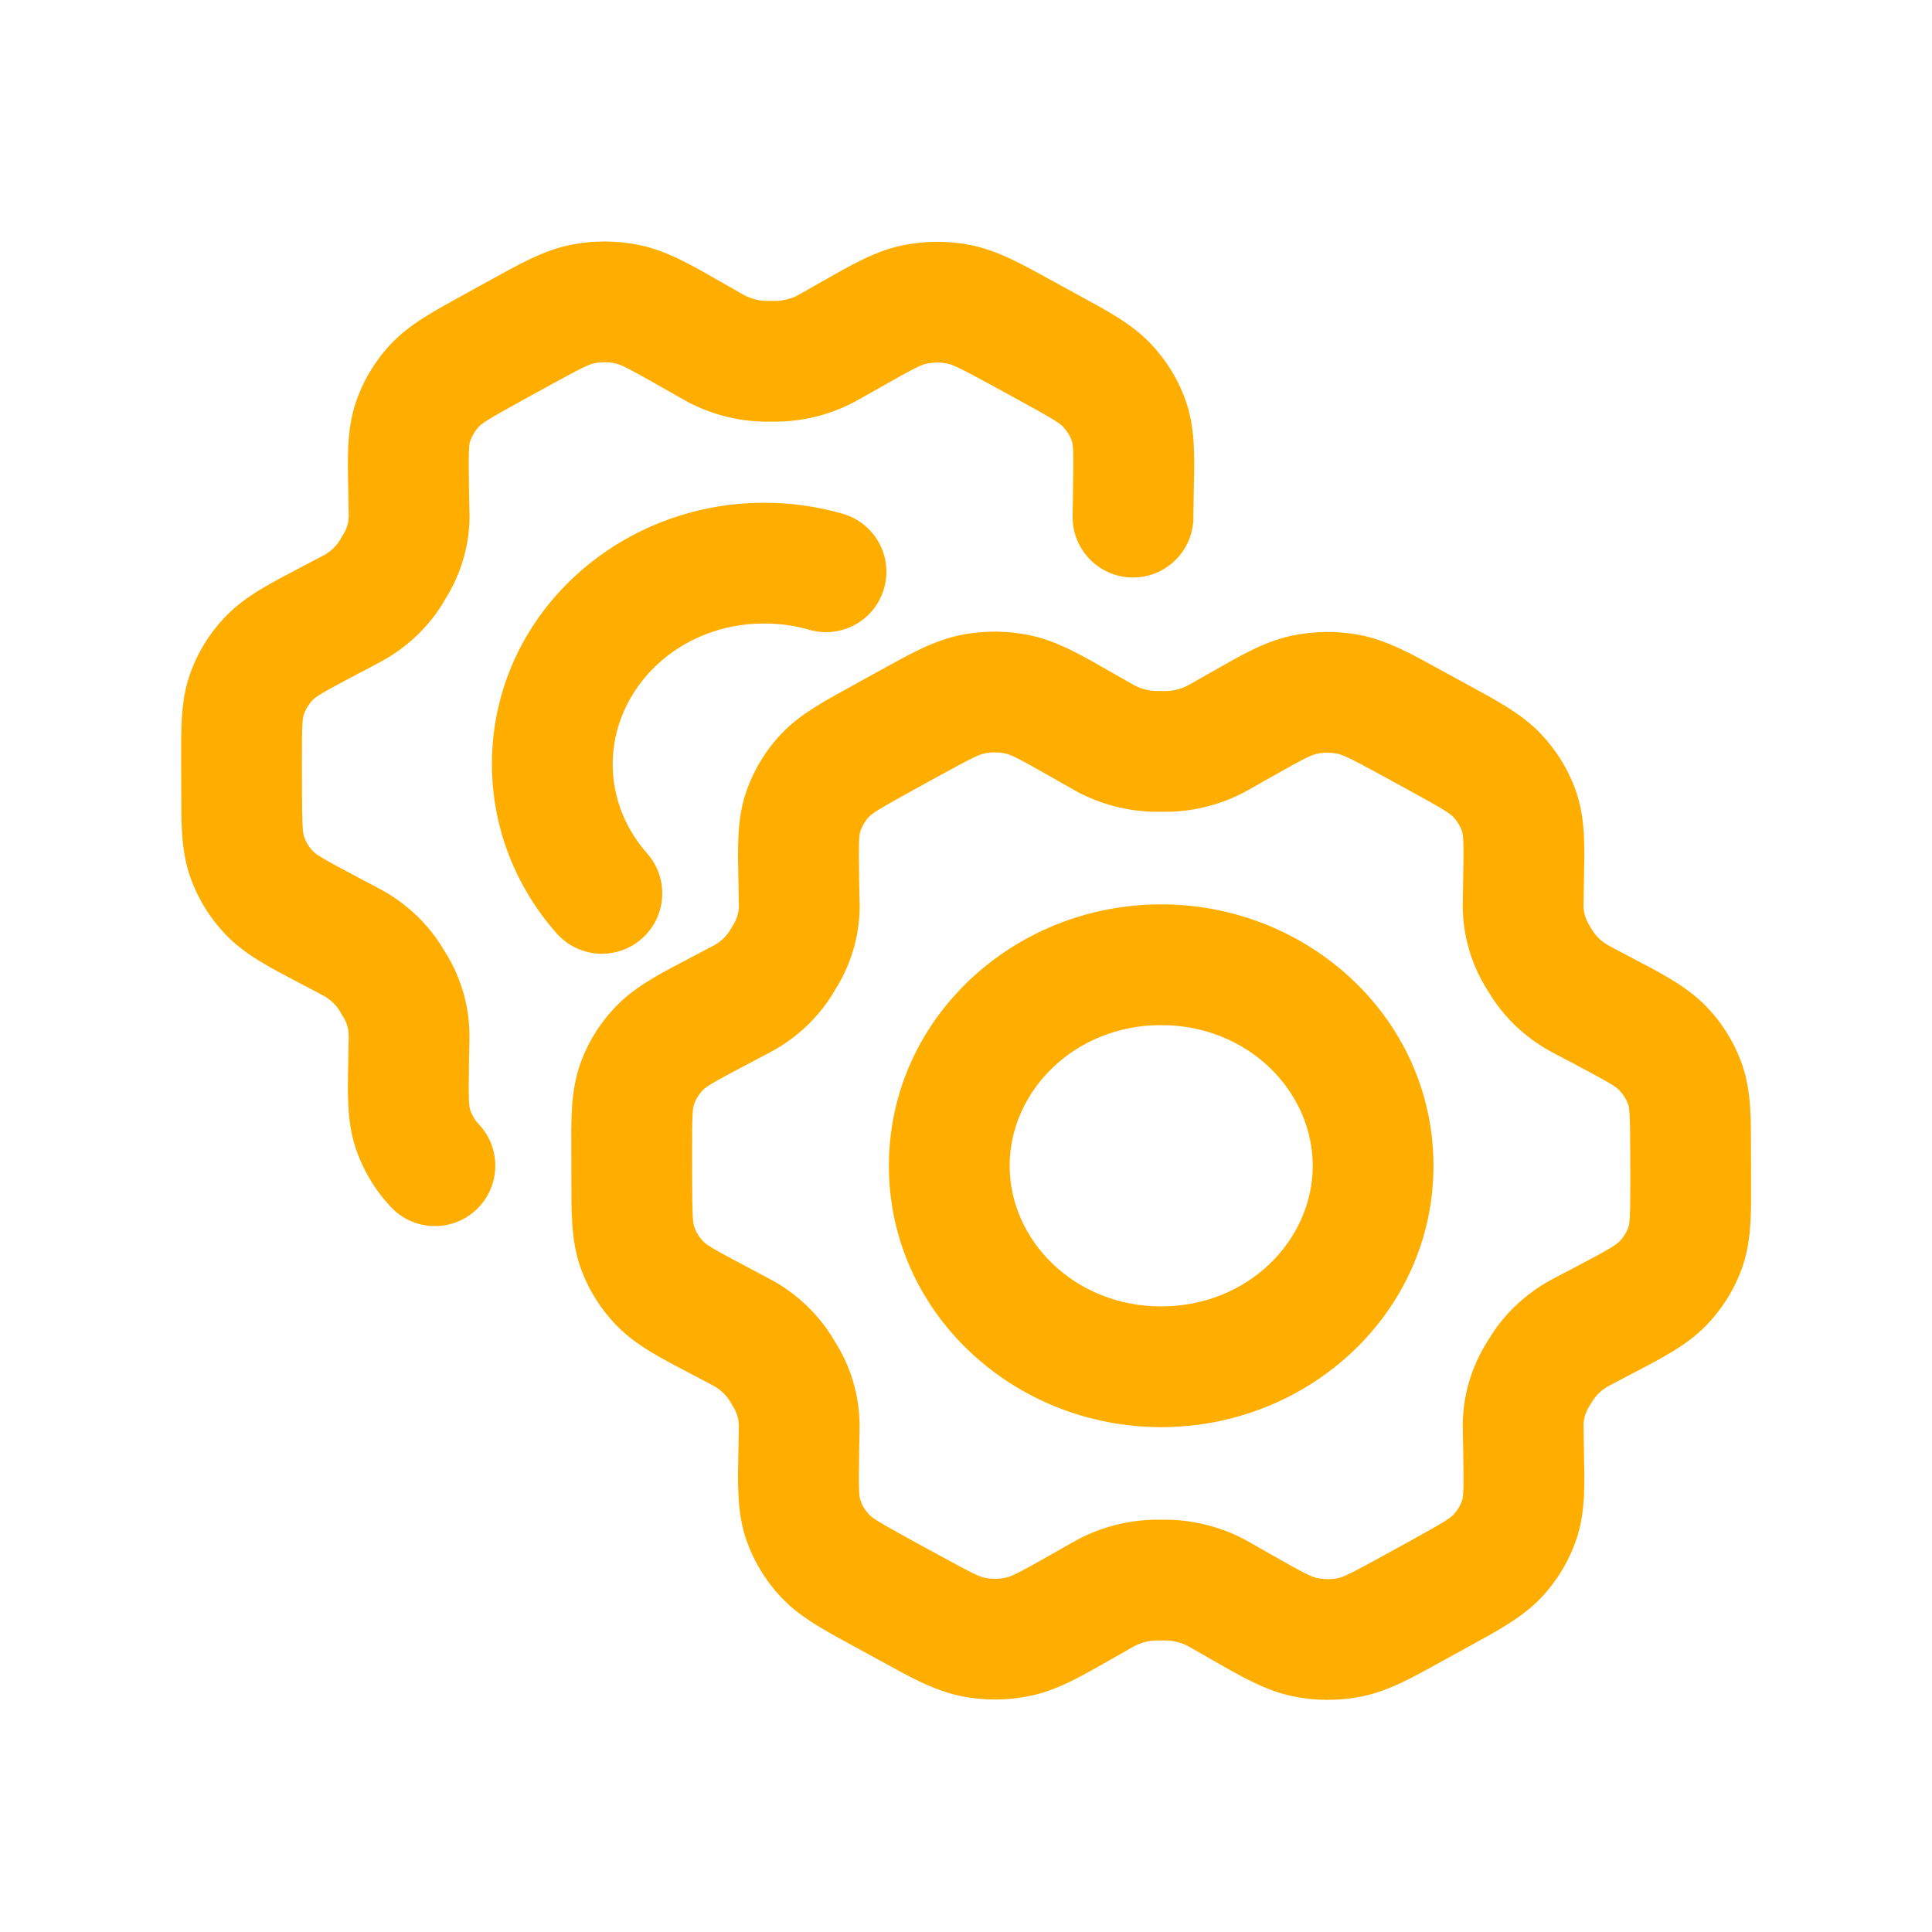 <?xml version="1.0" encoding="UTF-8"?> <svg xmlns="http://www.w3.org/2000/svg" width="32" height="32" viewBox="0 0 32 32" fill="none"><path d="M15.922 10.516C16.299 10.441 16.689 10.444 17.067 10.524C17.531 10.623 17.946 10.871 18.406 11.133L18.718 11.311C18.777 11.344 18.783 11.348 18.789 11.351C18.896 11.408 19.021 11.442 19.15 11.446H19.317C19.447 11.442 19.57 11.409 19.677 11.352C19.686 11.348 19.696 11.342 19.749 11.312L20.059 11.135L20.071 11.129C20.524 10.872 20.934 10.627 21.392 10.53C21.767 10.45 22.157 10.446 22.534 10.52C22.997 10.611 23.414 10.852 23.877 11.105L24.31 11.342C24.771 11.594 25.206 11.819 25.529 12.163C25.793 12.444 25.996 12.779 26.117 13.147C26.266 13.601 26.244 14.088 26.235 14.582L26.229 14.937C26.228 14.986 26.228 15.001 26.228 15.011C26.23 15.107 26.256 15.205 26.307 15.296C26.311 15.302 26.315 15.311 26.346 15.362C26.354 15.374 26.361 15.386 26.367 15.395C26.373 15.405 26.377 15.412 26.381 15.418C26.384 15.422 26.386 15.426 26.387 15.427C26.444 15.515 26.528 15.595 26.634 15.655C26.643 15.66 26.655 15.668 26.704 15.694L27.026 15.863H27.025L27.027 15.864C27.488 16.107 27.925 16.325 28.253 16.662C28.521 16.937 28.728 17.268 28.855 17.632C29.013 18.082 29 18.569 29.002 19.066L29.003 19.544C29.004 20.038 29.018 20.526 28.862 20.978C28.735 21.345 28.527 21.678 28.258 21.956C27.928 22.295 27.488 22.513 27.022 22.758L26.705 22.924H26.702L26.703 22.925C26.65 22.953 26.641 22.958 26.634 22.962C26.529 23.022 26.445 23.102 26.387 23.191C26.38 23.201 26.371 23.215 26.346 23.255C26.316 23.305 26.311 23.314 26.307 23.32C26.256 23.41 26.23 23.509 26.228 23.606C26.228 23.616 26.228 23.63 26.229 23.679L26.235 24.045C26.244 24.535 26.266 25.02 26.118 25.471C25.997 25.838 25.797 26.174 25.534 26.455C25.213 26.797 24.78 27.022 24.325 27.273L23.89 27.512C23.427 27.767 23.009 28.009 22.545 28.101C22.166 28.176 21.775 28.173 21.399 28.093C20.936 27.994 20.522 27.746 20.061 27.484L19.731 27.295H19.73C19.688 27.271 19.682 27.267 19.677 27.265C19.57 27.208 19.446 27.175 19.316 27.171H19.149C19.021 27.175 18.897 27.208 18.789 27.265C18.78 27.27 18.769 27.276 18.718 27.305L18.408 27.481C17.949 27.741 17.536 27.989 17.074 28.087C16.698 28.167 16.31 28.17 15.933 28.096C15.47 28.005 15.053 27.765 14.59 27.512L14.157 27.275C13.754 27.055 13.37 26.855 13.063 26.579L12.937 26.455C12.673 26.173 12.471 25.838 12.35 25.47C12.201 25.016 12.221 24.527 12.23 24.027L12.237 23.688C12.238 23.628 12.238 23.617 12.238 23.61C12.236 23.513 12.211 23.416 12.162 23.329C12.161 23.327 12.159 23.324 12.154 23.316C12.151 23.31 12.146 23.303 12.14 23.294C12.135 23.284 12.128 23.272 12.12 23.259C12.086 23.204 12.081 23.195 12.077 23.189C12.019 23.1 11.935 23.02 11.831 22.96C11.824 22.957 11.818 22.953 11.755 22.919L11.44 22.753C10.977 22.509 10.541 22.293 10.214 21.956C9.944 21.678 9.739 21.347 9.612 20.985C9.455 20.535 9.465 20.051 9.464 19.55L9.463 19.082C9.461 18.581 9.448 18.091 9.605 17.638C9.732 17.272 9.939 16.939 10.209 16.662C10.538 16.323 10.979 16.104 11.445 15.859L11.762 15.692C11.823 15.66 11.827 15.658 11.834 15.655C11.939 15.595 12.022 15.515 12.081 15.425C12.082 15.424 12.084 15.421 12.088 15.415C12.091 15.409 12.095 15.402 12.1 15.393L12.159 15.296C12.211 15.203 12.236 15.105 12.238 15.011C12.238 14.997 12.238 14.97 12.237 14.938L12.23 14.585C12.221 14.086 12.201 13.599 12.349 13.146C12.47 12.779 12.67 12.444 12.933 12.163C13.254 11.82 13.687 11.596 14.141 11.345C14.143 11.344 14.145 11.343 14.146 11.342L14.574 11.106L14.582 11.102C15.043 10.848 15.459 10.608 15.922 10.516ZM16.651 12.48C16.54 12.456 16.423 12.456 16.31 12.478C16.222 12.496 16.117 12.541 15.541 12.858H15.538L15.539 12.859L15.111 13.094C15.11 13.095 15.108 13.096 15.106 13.097C14.531 13.414 14.445 13.474 14.393 13.53C14.326 13.602 14.278 13.684 14.25 13.769C14.231 13.826 14.219 13.91 14.23 14.548L14.236 14.902C14.236 14.921 14.238 14.935 14.238 14.955C14.239 14.971 14.24 15.004 14.239 15.041C14.232 15.479 14.113 15.905 13.9 16.281C13.877 16.321 13.853 16.36 13.828 16.401C13.809 16.433 13.781 16.481 13.755 16.521C13.517 16.884 13.195 17.182 12.818 17.395C12.777 17.418 12.731 17.442 12.693 17.462L12.376 17.629C11.787 17.939 11.698 17.999 11.643 18.055C11.574 18.127 11.524 18.209 11.495 18.294C11.475 18.351 11.461 18.435 11.463 19.078L11.464 19.545C11.465 20.179 11.48 20.266 11.5 20.324C11.53 20.41 11.58 20.492 11.648 20.562C11.702 20.618 11.791 20.677 12.374 20.985L12.688 21.151C12.729 21.173 12.778 21.199 12.823 21.224C13.196 21.437 13.516 21.735 13.752 22.096C13.779 22.138 13.805 22.182 13.832 22.226C13.853 22.262 13.884 22.311 13.909 22.356C14.117 22.73 14.229 23.148 14.237 23.574C14.238 23.623 14.237 23.671 14.236 23.723L14.23 24.063C14.219 24.702 14.231 24.788 14.25 24.845C14.278 24.93 14.326 25.012 14.394 25.084C14.447 25.141 14.534 25.202 15.116 25.52L15.55 25.757C16.125 26.072 16.229 26.117 16.318 26.134C16.43 26.156 16.547 26.155 16.658 26.131C16.746 26.113 16.849 26.067 17.42 25.743L17.73 25.566C17.777 25.539 17.816 25.518 17.856 25.497C18.236 25.296 18.658 25.186 19.088 25.172C19.134 25.171 19.181 25.171 19.232 25.171C19.284 25.171 19.33 25.171 19.377 25.172C19.806 25.186 20.231 25.296 20.612 25.498C20.651 25.518 20.688 25.539 20.721 25.558H20.721L21.05 25.746C21.622 26.071 21.727 26.118 21.815 26.137C21.928 26.161 22.045 26.162 22.156 26.14C22.245 26.122 22.349 26.078 22.925 25.76L23.36 25.521C23.936 25.204 24.022 25.143 24.074 25.087C24.142 25.015 24.19 24.933 24.218 24.848C24.235 24.793 24.247 24.711 24.236 24.081L24.229 23.714C24.228 23.657 24.228 23.617 24.228 23.575C24.235 23.14 24.352 22.715 24.566 22.336C24.589 22.296 24.613 22.256 24.637 22.215C24.669 22.164 24.69 22.131 24.713 22.096L24.805 21.963C25.031 21.66 25.32 21.408 25.649 21.221C25.689 21.199 25.729 21.177 25.772 21.155C25.78 21.151 25.788 21.146 25.797 21.142L26.092 20.988C26.68 20.678 26.769 20.618 26.823 20.562C26.893 20.49 26.943 20.408 26.972 20.323C26.991 20.267 27.004 20.183 27.003 19.549L27.002 19.071C27 18.431 26.987 18.349 26.968 18.293C26.938 18.208 26.887 18.127 26.818 18.055C26.764 18 26.676 17.94 26.093 17.632V17.631H26.093L25.771 17.462C25.721 17.436 25.684 17.416 25.645 17.394C25.272 17.182 24.951 16.885 24.714 16.523C24.687 16.482 24.656 16.431 24.638 16.402C24.613 16.361 24.588 16.321 24.565 16.28C24.353 15.903 24.235 15.478 24.228 15.043C24.228 15 24.228 14.959 24.229 14.901L24.235 14.547C24.244 14.069 24.24 13.903 24.229 13.827L24.217 13.772C24.189 13.688 24.14 13.605 24.072 13.533C24.019 13.476 23.931 13.414 23.351 13.097L22.918 12.86C22.341 12.545 22.237 12.5 22.148 12.483C22.037 12.461 21.921 12.462 21.809 12.486C21.721 12.505 21.619 12.55 21.05 12.873C21.047 12.875 21.044 12.876 21.042 12.877L20.736 13.051C20.691 13.077 20.651 13.099 20.61 13.121C20.229 13.322 19.807 13.432 19.379 13.445C19.332 13.446 19.285 13.446 19.234 13.446C19.183 13.446 19.135 13.446 19.089 13.445C18.659 13.432 18.236 13.321 17.854 13.12C17.811 13.097 17.765 13.07 17.728 13.049L17.416 12.872C16.843 12.546 16.74 12.499 16.651 12.48ZM19.233 14.979C21.673 14.979 23.742 16.869 23.743 19.308C23.743 21.748 21.673 23.638 19.233 23.638C16.793 23.638 14.723 21.748 14.723 19.308C14.724 16.869 16.793 14.979 19.233 14.979ZM19.233 16.979C17.797 16.979 16.724 18.071 16.723 19.308C16.723 20.546 17.797 21.638 19.233 21.638C20.669 21.638 21.743 20.546 21.743 19.308C21.742 18.071 20.669 16.979 19.233 16.979ZM9.46 4.054C9.837 3.979 10.227 3.982 10.605 4.062C11.069 4.161 11.484 4.409 11.944 4.671L12.257 4.849C12.316 4.883 12.321 4.886 12.327 4.889C12.434 4.946 12.559 4.98 12.688 4.984H12.855C12.985 4.98 13.108 4.947 13.216 4.89C13.223 4.886 13.234 4.88 13.287 4.85L13.597 4.673L13.609 4.667C14.063 4.41 14.472 4.166 14.93 4.068C15.305 3.988 15.695 3.984 16.072 4.058C16.535 4.149 16.952 4.39 17.415 4.643L17.848 4.88C18.309 5.132 18.744 5.357 19.067 5.701C19.331 5.982 19.534 6.317 19.655 6.685C19.804 7.139 19.782 7.626 19.773 8.121L19.767 8.475C19.767 8.525 19.766 8.539 19.766 8.549C19.775 9.101 19.335 9.556 18.783 9.565C18.231 9.574 17.776 9.134 17.766 8.582C17.766 8.538 17.766 8.497 17.767 8.439L17.773 8.085C17.782 7.607 17.778 7.441 17.767 7.365L17.755 7.31C17.727 7.225 17.678 7.144 17.61 7.071C17.557 7.014 17.471 6.953 16.889 6.635L16.456 6.398C15.879 6.083 15.775 6.038 15.686 6.021C15.575 5.999 15.459 6 15.347 6.024C15.259 6.043 15.157 6.088 14.588 6.412C14.585 6.413 14.582 6.414 14.58 6.416L14.274 6.589C14.229 6.615 14.189 6.637 14.148 6.659C13.767 6.86 13.345 6.97 12.917 6.983C12.87 6.984 12.823 6.984 12.772 6.984C12.722 6.984 12.674 6.984 12.627 6.983C12.197 6.97 11.774 6.859 11.392 6.658C11.35 6.635 11.303 6.609 11.266 6.587L10.954 6.41C10.382 6.084 10.278 6.037 10.189 6.018C10.078 5.994 9.961 5.994 9.848 6.016C9.76 6.034 9.655 6.079 9.079 6.396H9.076L9.077 6.397L8.649 6.632C8.648 6.633 8.646 6.634 8.644 6.635C8.069 6.952 7.983 7.012 7.931 7.068C7.864 7.14 7.816 7.222 7.788 7.307C7.769 7.364 7.757 7.448 7.768 8.086L7.774 8.44C7.775 8.46 7.776 8.473 7.776 8.493C7.777 8.509 7.778 8.542 7.777 8.58C7.77 9.018 7.651 9.443 7.438 9.819C7.415 9.859 7.391 9.898 7.366 9.939C7.347 9.971 7.319 10.019 7.293 10.059C7.055 10.422 6.733 10.72 6.356 10.933C6.315 10.956 6.269 10.981 6.231 11.001L5.914 11.168C5.325 11.477 5.236 11.537 5.181 11.593C5.112 11.665 5.062 11.747 5.033 11.832C5.013 11.889 4.999 11.973 5.001 12.616L5.002 13.084C5.003 13.719 5.018 13.804 5.038 13.862C5.068 13.948 5.118 14.03 5.186 14.1C5.24 14.156 5.329 14.215 5.912 14.523L6.226 14.689C6.268 14.711 6.317 14.737 6.361 14.762C6.734 14.976 7.054 15.273 7.29 15.634C7.317 15.677 7.343 15.72 7.37 15.764C7.392 15.8 7.422 15.849 7.447 15.894C7.655 16.268 7.768 16.686 7.775 17.112C7.776 17.161 7.775 17.209 7.774 17.261L7.768 17.601C7.757 18.242 7.769 18.326 7.788 18.383C7.816 18.468 7.864 18.55 7.932 18.623C8.311 19.025 8.291 19.658 7.888 20.037C7.486 20.415 6.854 20.395 6.475 19.993C6.211 19.711 6.01 19.376 5.888 19.008C5.739 18.554 5.759 18.066 5.768 17.565L5.775 17.226C5.776 17.166 5.776 17.155 5.776 17.148C5.774 17.051 5.749 16.955 5.7 16.867C5.7 16.866 5.698 16.863 5.692 16.854C5.689 16.848 5.684 16.841 5.678 16.831C5.673 16.822 5.666 16.81 5.658 16.797C5.625 16.742 5.619 16.733 5.615 16.727C5.557 16.638 5.473 16.558 5.369 16.498C5.362 16.495 5.357 16.491 5.293 16.457L4.978 16.291C4.515 16.047 4.079 15.831 3.752 15.494C3.482 15.216 3.277 14.886 3.15 14.523C2.993 14.073 3.003 13.589 3.002 13.088L3.001 12.621C3 12.118 2.986 11.629 3.143 11.176C3.27 10.81 3.477 10.477 3.747 10.2C4.076 9.861 4.517 9.642 4.983 9.397L5.3 9.23C5.36 9.198 5.366 9.196 5.372 9.193C5.477 9.133 5.56 9.053 5.619 8.963C5.62 8.962 5.622 8.959 5.626 8.953C5.629 8.947 5.633 8.94 5.638 8.931L5.697 8.834C5.75 8.741 5.775 8.643 5.776 8.549C5.776 8.535 5.776 8.509 5.775 8.476L5.768 8.123C5.759 7.624 5.739 7.137 5.887 6.684C6.008 6.317 6.208 5.982 6.471 5.701C6.792 5.358 7.225 5.134 7.679 4.883C7.681 4.882 7.683 4.881 7.684 4.88L8.112 4.644L8.12 4.64C8.581 4.386 8.997 4.146 9.46 4.054ZM12.657 8.327C13.108 8.327 13.546 8.391 13.96 8.51C14.49 8.664 14.796 9.218 14.642 9.749C14.489 10.279 13.934 10.584 13.404 10.431C13.17 10.363 12.919 10.327 12.657 10.327C11.221 10.327 10.148 11.418 10.148 12.656C10.148 13.211 10.357 13.726 10.717 14.133C11.084 14.547 11.046 15.179 10.633 15.545C10.219 15.912 9.587 15.873 9.22 15.46C8.556 14.709 8.148 13.73 8.148 12.656C8.148 10.216 10.217 8.327 12.657 8.327Z" fill="#FFAE00"></path></svg> 